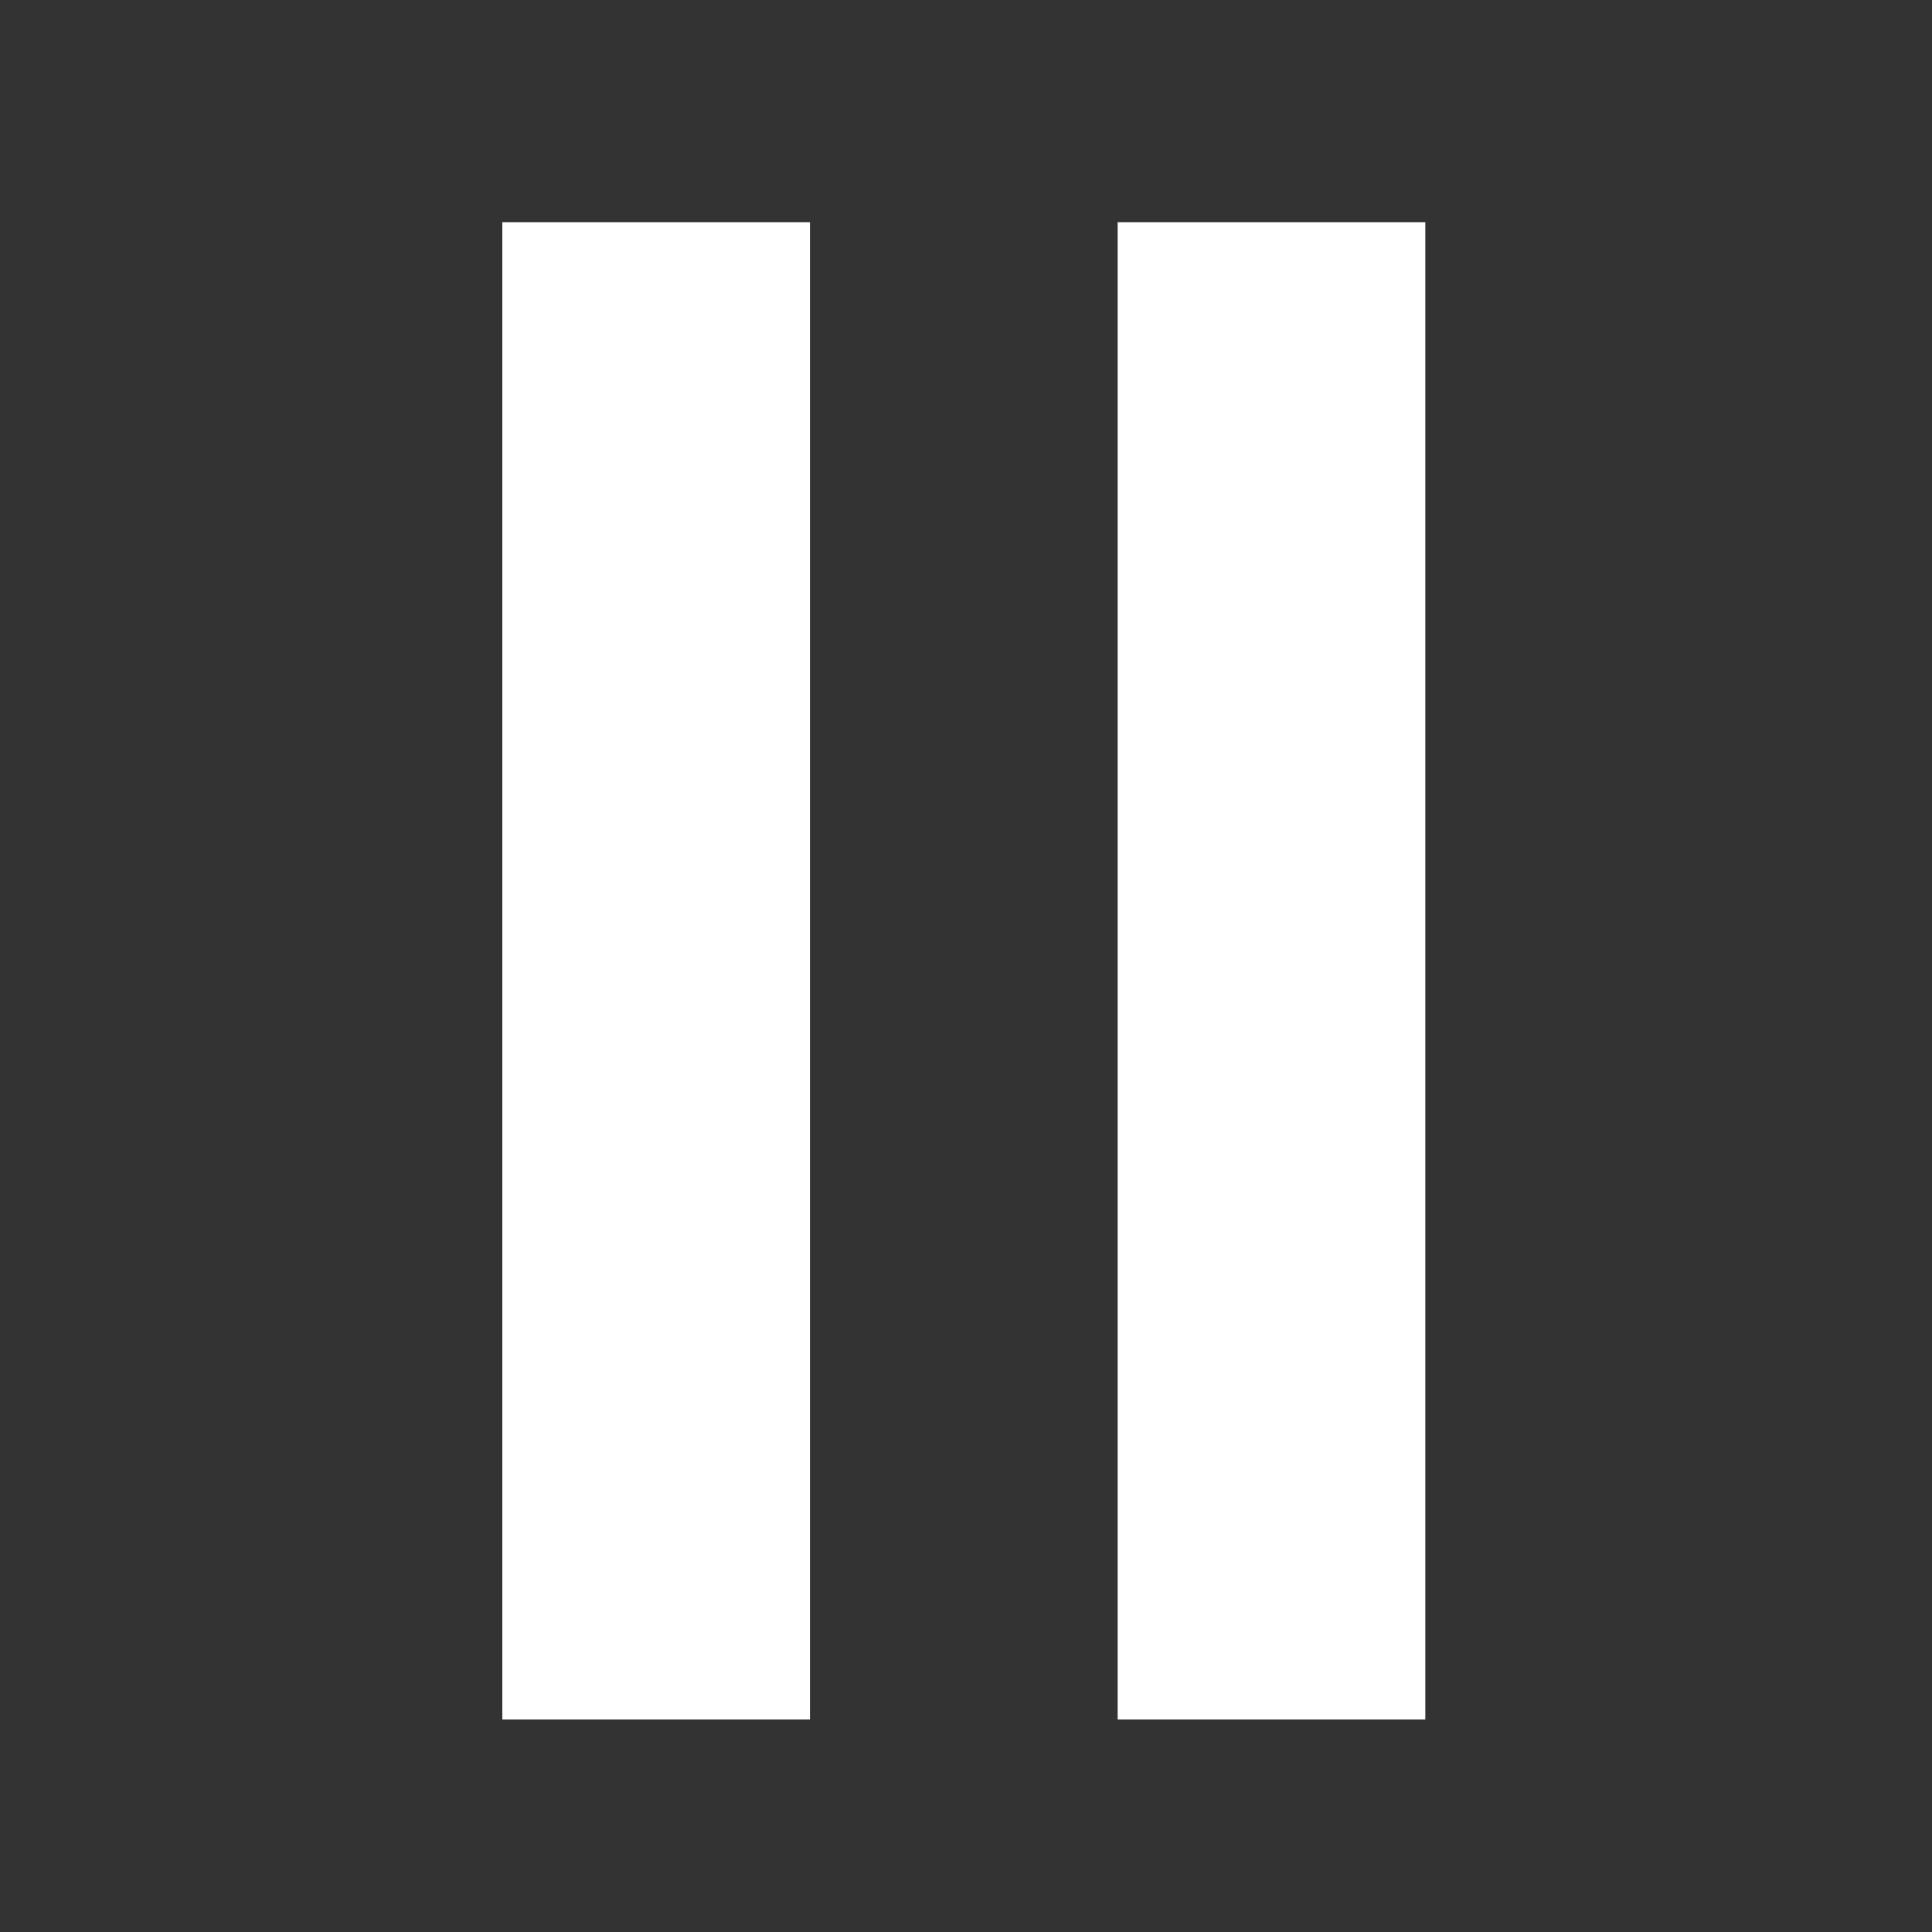 <svg width="200" height="200" viewBox="0 0 200 200" fill="none" xmlns="http://www.w3.org/2000/svg">
<rect x="0" y="0" width="200" height="200" fill="#333333" stroke="none"/>
<path d="M115.699 23H147.549V178H115.699V23Z" fill="white"/>
<path d="M52 23H83.849V178H52V23Z" fill="white"/>
</svg>
